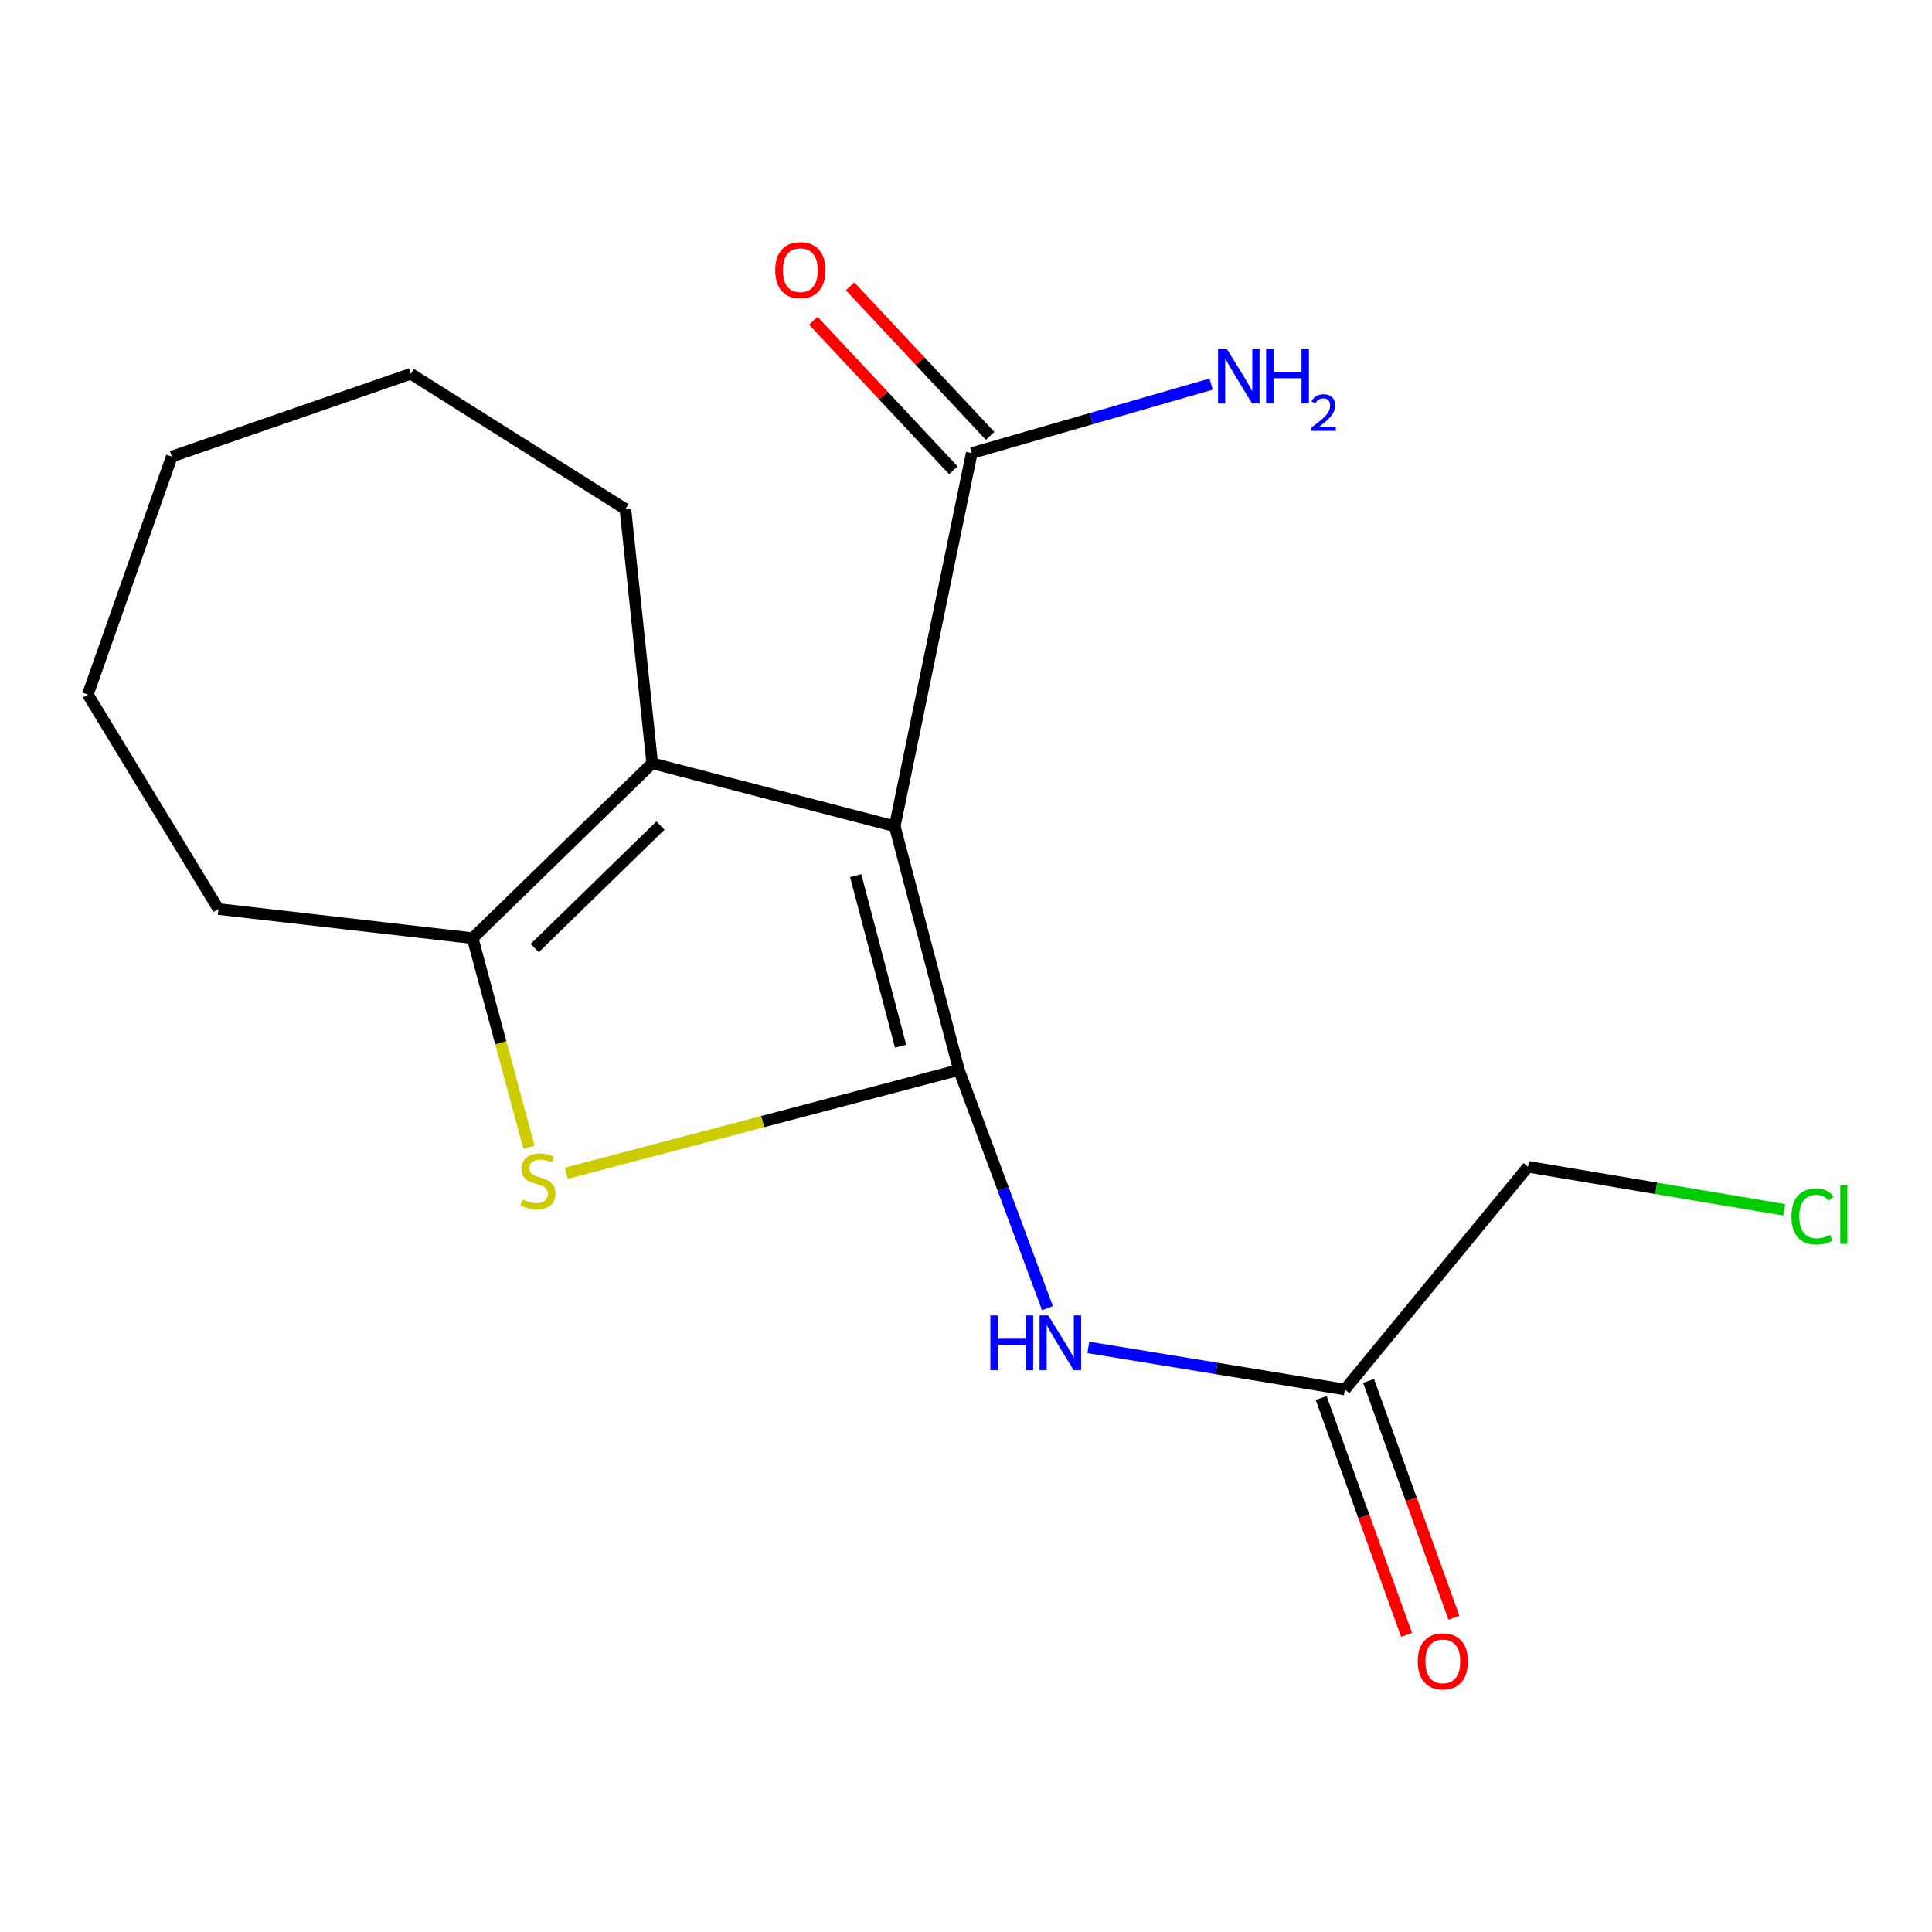 <?xml version='1.0' encoding='iso-8859-1'?>
<svg version='1.1' baseProfile='full'
              xmlns='http://www.w3.org/2000/svg'
                      xmlns:rdkit='http://www.rdkit.org/xml'
                      xmlns:xlink='http://www.w3.org/1999/xlink'
                  xml:space='preserve'
width='1000px' height='1000px' viewBox='0 0 1000 1000'>
<!-- END OF HEADER -->
<rect style='opacity:1.0;fill:#FFFFFF;stroke:none' width='1000' height='1000' x='0' y='0'> </rect>
<path class='bond-0' d='M 496.336,553.805 L 463.127,427.678' style='fill:none;fill-rule:evenodd;stroke:#000000;stroke-width:6px;stroke-linecap:butt;stroke-linejoin:miter;stroke-opacity:1' />
<path class='bond-0' d='M 466.145,541.523 L 442.899,453.234' style='fill:none;fill-rule:evenodd;stroke:#000000;stroke-width:6px;stroke-linecap:butt;stroke-linejoin:miter;stroke-opacity:1' />
<path class='bond-1' d='M 496.336,553.805 L 394.741,580.544' style='fill:none;fill-rule:evenodd;stroke:#000000;stroke-width:6px;stroke-linecap:butt;stroke-linejoin:miter;stroke-opacity:1' />
<path class='bond-1' d='M 394.741,580.544 L 293.146,607.283' style='fill:none;fill-rule:evenodd;stroke:#CCCC00;stroke-width:6px;stroke-linecap:butt;stroke-linejoin:miter;stroke-opacity:1' />
<path class='bond-4' d='M 496.336,553.805 L 519.253,615.465' style='fill:none;fill-rule:evenodd;stroke:#000000;stroke-width:6px;stroke-linecap:butt;stroke-linejoin:miter;stroke-opacity:1' />
<path class='bond-4' d='M 519.253,615.465 L 542.171,677.125' style='fill:none;fill-rule:evenodd;stroke:#0000FF;stroke-width:6px;stroke-linecap:butt;stroke-linejoin:miter;stroke-opacity:1' />
<path class='bond-2' d='M 463.127,427.678 L 337.579,395.078' style='fill:none;fill-rule:evenodd;stroke:#000000;stroke-width:6px;stroke-linecap:butt;stroke-linejoin:miter;stroke-opacity:1' />
<path class='bond-5' d='M 463.127,427.678 L 502.969,234.526' style='fill:none;fill-rule:evenodd;stroke:#000000;stroke-width:6px;stroke-linecap:butt;stroke-linejoin:miter;stroke-opacity:1' />
<path class='bond-3' d='M 273.756,593.785 L 259.194,539.696' style='fill:none;fill-rule:evenodd;stroke:#CCCC00;stroke-width:6px;stroke-linecap:butt;stroke-linejoin:miter;stroke-opacity:1' />
<path class='bond-3' d='M 259.194,539.696 L 244.631,485.607' style='fill:none;fill-rule:evenodd;stroke:#000000;stroke-width:6px;stroke-linecap:butt;stroke-linejoin:miter;stroke-opacity:1' />
<path class='bond-10' d='M 337.579,395.078 L 323.705,263.505' style='fill:none;fill-rule:evenodd;stroke:#000000;stroke-width:6px;stroke-linecap:butt;stroke-linejoin:miter;stroke-opacity:1' />
<path class='bond-17' d='M 337.579,395.078 L 244.631,485.607' style='fill:none;fill-rule:evenodd;stroke:#000000;stroke-width:6px;stroke-linecap:butt;stroke-linejoin:miter;stroke-opacity:1' />
<path class='bond-17' d='M 341.826,427.332 L 276.762,490.702' style='fill:none;fill-rule:evenodd;stroke:#000000;stroke-width:6px;stroke-linecap:butt;stroke-linejoin:miter;stroke-opacity:1' />
<path class='bond-11' d='M 244.631,485.607 L 113.058,470.517' style='fill:none;fill-rule:evenodd;stroke:#000000;stroke-width:6px;stroke-linecap:butt;stroke-linejoin:miter;stroke-opacity:1' />
<path class='bond-6' d='M 563.305,697.424 L 629.706,708.309' style='fill:none;fill-rule:evenodd;stroke:#0000FF;stroke-width:6px;stroke-linecap:butt;stroke-linejoin:miter;stroke-opacity:1' />
<path class='bond-6' d='M 629.706,708.309 L 696.106,719.194' style='fill:none;fill-rule:evenodd;stroke:#000000;stroke-width:6px;stroke-linecap:butt;stroke-linejoin:miter;stroke-opacity:1' />
<path class='bond-7' d='M 512.483,225.617 L 476.246,186.914' style='fill:none;fill-rule:evenodd;stroke:#000000;stroke-width:6px;stroke-linecap:butt;stroke-linejoin:miter;stroke-opacity:1' />
<path class='bond-7' d='M 476.246,186.914 L 440.009,148.21' style='fill:none;fill-rule:evenodd;stroke:#FF0000;stroke-width:6px;stroke-linecap:butt;stroke-linejoin:miter;stroke-opacity:1' />
<path class='bond-7' d='M 493.454,243.434 L 457.217,204.73' style='fill:none;fill-rule:evenodd;stroke:#000000;stroke-width:6px;stroke-linecap:butt;stroke-linejoin:miter;stroke-opacity:1' />
<path class='bond-7' d='M 457.217,204.73 L 420.98,166.027' style='fill:none;fill-rule:evenodd;stroke:#FF0000;stroke-width:6px;stroke-linecap:butt;stroke-linejoin:miter;stroke-opacity:1' />
<path class='bond-9' d='M 502.969,234.526 L 564.918,216.671' style='fill:none;fill-rule:evenodd;stroke:#000000;stroke-width:6px;stroke-linecap:butt;stroke-linejoin:miter;stroke-opacity:1' />
<path class='bond-9' d='M 564.918,216.671 L 626.867,198.817' style='fill:none;fill-rule:evenodd;stroke:#0000FF;stroke-width:6px;stroke-linecap:butt;stroke-linejoin:miter;stroke-opacity:1' />
<path class='bond-8' d='M 683.844,723.615 L 705.941,784.905' style='fill:none;fill-rule:evenodd;stroke:#000000;stroke-width:6px;stroke-linecap:butt;stroke-linejoin:miter;stroke-opacity:1' />
<path class='bond-8' d='M 705.941,784.905 L 728.037,846.196' style='fill:none;fill-rule:evenodd;stroke:#FF0000;stroke-width:6px;stroke-linecap:butt;stroke-linejoin:miter;stroke-opacity:1' />
<path class='bond-8' d='M 708.368,714.774 L 730.464,776.064' style='fill:none;fill-rule:evenodd;stroke:#000000;stroke-width:6px;stroke-linecap:butt;stroke-linejoin:miter;stroke-opacity:1' />
<path class='bond-8' d='M 730.464,776.064 L 752.561,837.355' style='fill:none;fill-rule:evenodd;stroke:#FF0000;stroke-width:6px;stroke-linecap:butt;stroke-linejoin:miter;stroke-opacity:1' />
<path class='bond-13' d='M 696.106,719.194 L 790.879,603.914' style='fill:none;fill-rule:evenodd;stroke:#000000;stroke-width:6px;stroke-linecap:butt;stroke-linejoin:miter;stroke-opacity:1' />
<path class='bond-14' d='M 323.705,263.505 L 212.64,193.482' style='fill:none;fill-rule:evenodd;stroke:#000000;stroke-width:6px;stroke-linecap:butt;stroke-linejoin:miter;stroke-opacity:1' />
<path class='bond-15' d='M 113.058,470.517 L 45.455,359.48' style='fill:none;fill-rule:evenodd;stroke:#000000;stroke-width:6px;stroke-linecap:butt;stroke-linejoin:miter;stroke-opacity:1' />
<path class='bond-12' d='M 923.497,626.202 L 857.188,615.058' style='fill:none;fill-rule:evenodd;stroke:#00CC00;stroke-width:6px;stroke-linecap:butt;stroke-linejoin:miter;stroke-opacity:1' />
<path class='bond-12' d='M 857.188,615.058 L 790.879,603.914' style='fill:none;fill-rule:evenodd;stroke:#000000;stroke-width:6px;stroke-linecap:butt;stroke-linejoin:miter;stroke-opacity:1' />
<path class='bond-18' d='M 212.64,193.482 L 88.916,236.336' style='fill:none;fill-rule:evenodd;stroke:#000000;stroke-width:6px;stroke-linecap:butt;stroke-linejoin:miter;stroke-opacity:1' />
<path class='bond-16' d='M 45.455,359.48 L 88.916,236.336' style='fill:none;fill-rule:evenodd;stroke:#000000;stroke-width:6px;stroke-linecap:butt;stroke-linejoin:miter;stroke-opacity:1' />
<path  class='atom-2' d='M 270.433 620.875
Q 270.753 620.995, 272.073 621.555
Q 273.393 622.115, 274.833 622.475
Q 276.313 622.795, 277.753 622.795
Q 280.433 622.795, 281.993 621.515
Q 283.553 620.195, 283.553 617.915
Q 283.553 616.355, 282.753 615.395
Q 281.993 614.435, 280.793 613.915
Q 279.593 613.395, 277.593 612.795
Q 275.073 612.035, 273.553 611.315
Q 272.073 610.595, 270.993 609.075
Q 269.953 607.555, 269.953 604.995
Q 269.953 601.435, 272.353 599.235
Q 274.793 597.035, 279.593 597.035
Q 282.873 597.035, 286.593 598.595
L 285.673 601.675
Q 282.273 600.275, 279.713 600.275
Q 276.953 600.275, 275.433 601.435
Q 273.913 602.555, 273.953 604.515
Q 273.953 606.035, 274.713 606.955
Q 275.513 607.875, 276.633 608.395
Q 277.793 608.915, 279.713 609.515
Q 282.273 610.315, 283.793 611.115
Q 285.313 611.915, 286.393 613.555
Q 287.513 615.155, 287.513 617.915
Q 287.513 621.835, 284.873 623.955
Q 282.273 626.035, 277.913 626.035
Q 275.393 626.035, 273.473 625.475
Q 271.593 624.955, 269.353 624.035
L 270.433 620.875
' fill='#CCCC00'/>
<path  class='atom-5' d='M 512.614 680.892
L 516.454 680.892
L 516.454 692.932
L 530.934 692.932
L 530.934 680.892
L 534.774 680.892
L 534.774 709.212
L 530.934 709.212
L 530.934 696.132
L 516.454 696.132
L 516.454 709.212
L 512.614 709.212
L 512.614 680.892
' fill='#0000FF'/>
<path  class='atom-5' d='M 542.574 680.892
L 551.854 695.892
Q 552.774 697.372, 554.254 700.052
Q 555.734 702.732, 555.814 702.892
L 555.814 680.892
L 559.574 680.892
L 559.574 709.212
L 555.694 709.212
L 545.734 692.812
Q 544.574 690.892, 543.334 688.692
Q 542.134 686.492, 541.774 685.812
L 541.774 709.212
L 538.094 709.212
L 538.094 680.892
L 542.574 680.892
' fill='#0000FF'/>
<path  class='atom-8' d='M 401.249 139.847
Q 401.249 133.047, 404.609 129.247
Q 407.969 125.447, 414.249 125.447
Q 420.529 125.447, 423.889 129.247
Q 427.249 133.047, 427.249 139.847
Q 427.249 146.727, 423.849 150.647
Q 420.449 154.527, 414.249 154.527
Q 408.009 154.527, 404.609 150.647
Q 401.249 146.767, 401.249 139.847
M 414.249 151.327
Q 418.569 151.327, 420.889 148.447
Q 423.249 145.527, 423.249 139.847
Q 423.249 134.287, 420.889 131.487
Q 418.569 128.647, 414.249 128.647
Q 409.929 128.647, 407.569 131.447
Q 405.249 134.247, 405.249 139.847
Q 405.249 145.567, 407.569 148.447
Q 409.929 151.327, 414.249 151.327
' fill='#FF0000'/>
<path  class='atom-9' d='M 733.809 859.913
Q 733.809 853.113, 737.169 849.313
Q 740.529 845.513, 746.809 845.513
Q 753.089 845.513, 756.449 849.313
Q 759.809 853.113, 759.809 859.913
Q 759.809 866.793, 756.409 870.713
Q 753.009 874.593, 746.809 874.593
Q 740.569 874.593, 737.169 870.713
Q 733.809 866.833, 733.809 859.913
M 746.809 871.393
Q 751.129 871.393, 753.449 868.513
Q 755.809 865.593, 755.809 859.913
Q 755.809 854.353, 753.449 851.553
Q 751.129 848.713, 746.809 848.713
Q 742.489 848.713, 740.129 851.513
Q 737.809 854.313, 737.809 859.913
Q 737.809 865.633, 740.129 868.513
Q 742.489 871.393, 746.809 871.393
' fill='#FF0000'/>
<path  class='atom-10' d='M 634.943 180.525
L 644.223 195.525
Q 645.143 197.005, 646.623 199.685
Q 648.103 202.365, 648.183 202.525
L 648.183 180.525
L 651.943 180.525
L 651.943 208.845
L 648.063 208.845
L 638.103 192.445
Q 636.943 190.525, 635.703 188.325
Q 634.503 186.125, 634.143 185.445
L 634.143 208.845
L 630.463 208.845
L 630.463 180.525
L 634.943 180.525
' fill='#0000FF'/>
<path  class='atom-10' d='M 655.343 180.525
L 659.183 180.525
L 659.183 192.565
L 673.663 192.565
L 673.663 180.525
L 677.503 180.525
L 677.503 208.845
L 673.663 208.845
L 673.663 195.765
L 659.183 195.765
L 659.183 208.845
L 655.343 208.845
L 655.343 180.525
' fill='#0000FF'/>
<path  class='atom-10' d='M 678.876 207.851
Q 679.562 206.082, 681.199 205.105
Q 682.836 204.102, 685.106 204.102
Q 687.931 204.102, 689.515 205.633
Q 691.099 207.165, 691.099 209.884
Q 691.099 212.656, 689.04 215.243
Q 687.007 217.83, 682.783 220.893
L 691.416 220.893
L 691.416 223.005
L 678.823 223.005
L 678.823 221.236
Q 682.308 218.754, 684.367 216.906
Q 686.453 215.058, 687.456 213.395
Q 688.459 211.732, 688.459 210.016
Q 688.459 208.221, 687.562 207.217
Q 686.664 206.214, 685.106 206.214
Q 683.602 206.214, 682.598 206.821
Q 681.595 207.429, 680.882 208.775
L 678.876 207.851
' fill='#0000FF'/>
<path  class='atom-13' d='M 927.231 629.645
Q 927.231 622.605, 930.511 618.925
Q 933.831 615.205, 940.111 615.205
Q 945.951 615.205, 949.071 619.325
L 946.431 621.485
Q 944.151 618.485, 940.111 618.485
Q 935.831 618.485, 933.551 621.365
Q 931.311 624.205, 931.311 629.645
Q 931.311 635.245, 933.631 638.125
Q 935.991 641.005, 940.551 641.005
Q 943.671 641.005, 947.311 639.125
L 948.431 642.125
Q 946.951 643.085, 944.711 643.645
Q 942.471 644.205, 939.991 644.205
Q 933.831 644.205, 930.511 640.445
Q 927.231 636.685, 927.231 629.645
' fill='#00CC00'/>
<path  class='atom-13' d='M 952.511 613.485
L 956.191 613.485
L 956.191 643.845
L 952.511 643.845
L 952.511 613.485
' fill='#00CC00'/>
</svg>
